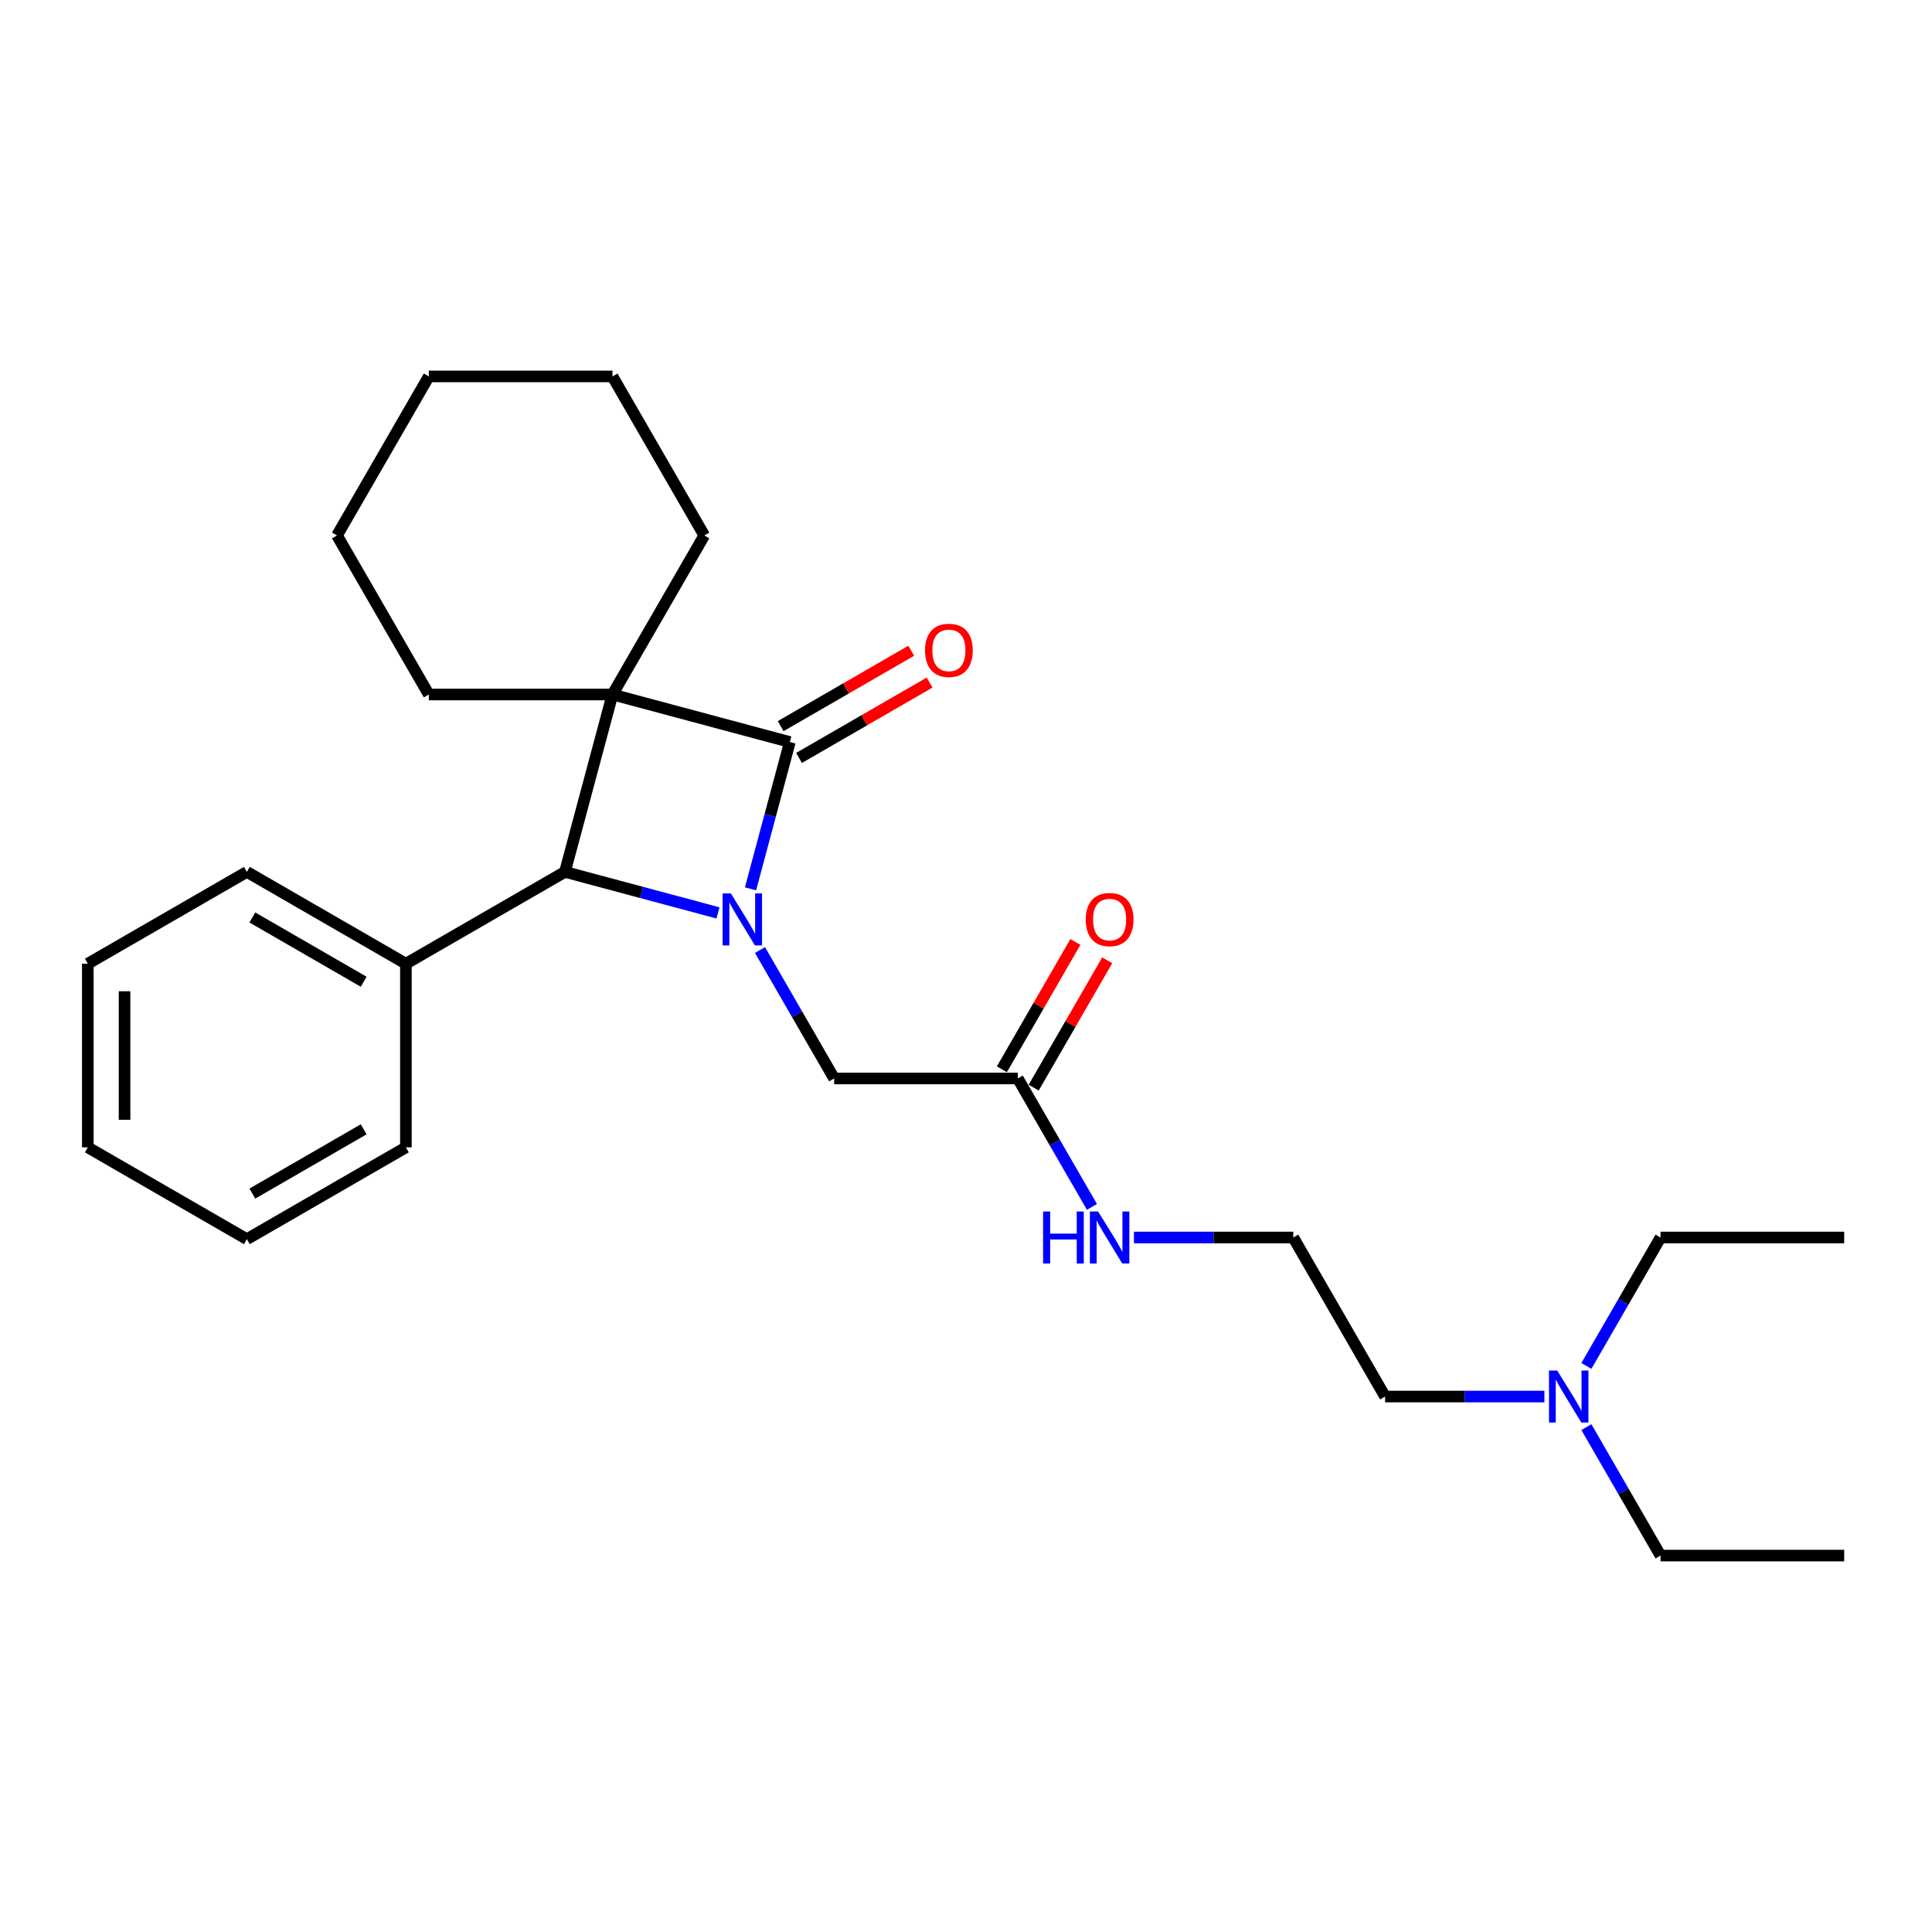 <?xml version='1.0' encoding='iso-8859-1'?>
<svg version='1.1' baseProfile='full'
              xmlns='http://www.w3.org/2000/svg'
                      xmlns:rdkit='http://www.rdkit.org/xml'
                      xmlns:xlink='http://www.w3.org/1999/xlink'
                  xml:space='preserve'
width='1000px' height='1000px' viewBox='0 0 1000 1000'>
<!-- END OF HEADER -->
<rect style='opacity:1.0;fill:#FFFFFF;stroke:none' width='1000' height='1000' x='0' y='0'> </rect>
<path class='bond-1' d='M 317.012,359.473 L 408.827,384.075' style='fill:none;fill-rule:evenodd;stroke:#000000;stroke-width:6px;stroke-linecap:butt;stroke-linejoin:miter;stroke-opacity:1' />
<path class='bond-2' d='M 317.012,359.473 L 292.411,451.288' style='fill:none;fill-rule:evenodd;stroke:#000000;stroke-width:6px;stroke-linecap:butt;stroke-linejoin:miter;stroke-opacity:1' />
<path class='bond-8' d='M 317.012,359.473 L 364.539,277.155' style='fill:none;fill-rule:evenodd;stroke:#000000;stroke-width:6px;stroke-linecap:butt;stroke-linejoin:miter;stroke-opacity:1' />
<path class='bond-9' d='M 317.012,359.473 L 221.959,359.473' style='fill:none;fill-rule:evenodd;stroke:#000000;stroke-width:6px;stroke-linecap:butt;stroke-linejoin:miter;stroke-opacity:1' />
<path class='bond-0' d='M 371.64,472.517 L 332.025,461.903' style='fill:none;fill-rule:evenodd;stroke:#0000FF;stroke-width:6px;stroke-linecap:butt;stroke-linejoin:miter;stroke-opacity:1' />
<path class='bond-0' d='M 332.025,461.903 L 292.411,451.288' style='fill:none;fill-rule:evenodd;stroke:#000000;stroke-width:6px;stroke-linecap:butt;stroke-linejoin:miter;stroke-opacity:1' />
<path class='bond-3' d='M 393.368,491.725 L 412.56,524.967' style='fill:none;fill-rule:evenodd;stroke:#0000FF;stroke-width:6px;stroke-linecap:butt;stroke-linejoin:miter;stroke-opacity:1' />
<path class='bond-3' d='M 412.56,524.967 L 431.752,558.208' style='fill:none;fill-rule:evenodd;stroke:#000000;stroke-width:6px;stroke-linecap:butt;stroke-linejoin:miter;stroke-opacity:1' />
<path class='bond-26' d='M 388.468,460.054 L 398.647,422.064' style='fill:none;fill-rule:evenodd;stroke:#0000FF;stroke-width:6px;stroke-linecap:butt;stroke-linejoin:miter;stroke-opacity:1' />
<path class='bond-26' d='M 398.647,422.064 L 408.827,384.075' style='fill:none;fill-rule:evenodd;stroke:#000000;stroke-width:6px;stroke-linecap:butt;stroke-linejoin:miter;stroke-opacity:1' />
<path class='bond-5' d='M 413.579,392.307 L 447.372,372.797' style='fill:none;fill-rule:evenodd;stroke:#000000;stroke-width:6px;stroke-linecap:butt;stroke-linejoin:miter;stroke-opacity:1' />
<path class='bond-5' d='M 447.372,372.797 L 481.165,353.286' style='fill:none;fill-rule:evenodd;stroke:#FF0000;stroke-width:6px;stroke-linecap:butt;stroke-linejoin:miter;stroke-opacity:1' />
<path class='bond-5' d='M 404.074,375.843 L 437.867,356.333' style='fill:none;fill-rule:evenodd;stroke:#000000;stroke-width:6px;stroke-linecap:butt;stroke-linejoin:miter;stroke-opacity:1' />
<path class='bond-5' d='M 437.867,356.333 L 471.659,336.823' style='fill:none;fill-rule:evenodd;stroke:#FF0000;stroke-width:6px;stroke-linecap:butt;stroke-linejoin:miter;stroke-opacity:1' />
<path class='bond-6' d='M 292.411,451.288 L 210.092,498.814' style='fill:none;fill-rule:evenodd;stroke:#000000;stroke-width:6px;stroke-linecap:butt;stroke-linejoin:miter;stroke-opacity:1' />
<path class='bond-4' d='M 431.752,558.208 L 526.805,558.208' style='fill:none;fill-rule:evenodd;stroke:#000000;stroke-width:6px;stroke-linecap:butt;stroke-linejoin:miter;stroke-opacity:1' />
<path class='bond-7' d='M 535.037,562.961 L 554.064,530.005' style='fill:none;fill-rule:evenodd;stroke:#000000;stroke-width:6px;stroke-linecap:butt;stroke-linejoin:miter;stroke-opacity:1' />
<path class='bond-7' d='M 554.064,530.005 L 573.092,497.048' style='fill:none;fill-rule:evenodd;stroke:#FF0000;stroke-width:6px;stroke-linecap:butt;stroke-linejoin:miter;stroke-opacity:1' />
<path class='bond-7' d='M 518.573,553.455 L 537.601,520.499' style='fill:none;fill-rule:evenodd;stroke:#000000;stroke-width:6px;stroke-linecap:butt;stroke-linejoin:miter;stroke-opacity:1' />
<path class='bond-7' d='M 537.601,520.499 L 556.628,487.543' style='fill:none;fill-rule:evenodd;stroke:#FF0000;stroke-width:6px;stroke-linecap:butt;stroke-linejoin:miter;stroke-opacity:1' />
<path class='bond-10' d='M 526.805,558.208 L 545.997,591.449' style='fill:none;fill-rule:evenodd;stroke:#000000;stroke-width:6px;stroke-linecap:butt;stroke-linejoin:miter;stroke-opacity:1' />
<path class='bond-10' d='M 545.997,591.449 L 565.189,624.691' style='fill:none;fill-rule:evenodd;stroke:#0000FF;stroke-width:6px;stroke-linecap:butt;stroke-linejoin:miter;stroke-opacity:1' />
<path class='bond-14' d='M 210.092,498.814 L 127.773,451.288' style='fill:none;fill-rule:evenodd;stroke:#000000;stroke-width:6px;stroke-linecap:butt;stroke-linejoin:miter;stroke-opacity:1' />
<path class='bond-14' d='M 188.239,508.149 L 130.616,474.881' style='fill:none;fill-rule:evenodd;stroke:#000000;stroke-width:6px;stroke-linecap:butt;stroke-linejoin:miter;stroke-opacity:1' />
<path class='bond-15' d='M 210.092,498.814 L 210.092,593.868' style='fill:none;fill-rule:evenodd;stroke:#000000;stroke-width:6px;stroke-linecap:butt;stroke-linejoin:miter;stroke-opacity:1' />
<path class='bond-19' d='M 364.539,277.155 L 317.012,194.836' style='fill:none;fill-rule:evenodd;stroke:#000000;stroke-width:6px;stroke-linecap:butt;stroke-linejoin:miter;stroke-opacity:1' />
<path class='bond-18' d='M 221.959,359.473 L 174.432,277.155' style='fill:none;fill-rule:evenodd;stroke:#000000;stroke-width:6px;stroke-linecap:butt;stroke-linejoin:miter;stroke-opacity:1' />
<path class='bond-12' d='M 586.917,640.527 L 628.151,640.527' style='fill:none;fill-rule:evenodd;stroke:#0000FF;stroke-width:6px;stroke-linecap:butt;stroke-linejoin:miter;stroke-opacity:1' />
<path class='bond-12' d='M 628.151,640.527 L 669.385,640.527' style='fill:none;fill-rule:evenodd;stroke:#000000;stroke-width:6px;stroke-linecap:butt;stroke-linejoin:miter;stroke-opacity:1' />
<path class='bond-11' d='M 799.38,722.845 L 758.146,722.845' style='fill:none;fill-rule:evenodd;stroke:#0000FF;stroke-width:6px;stroke-linecap:butt;stroke-linejoin:miter;stroke-opacity:1' />
<path class='bond-11' d='M 758.146,722.845 L 716.912,722.845' style='fill:none;fill-rule:evenodd;stroke:#000000;stroke-width:6px;stroke-linecap:butt;stroke-linejoin:miter;stroke-opacity:1' />
<path class='bond-16' d='M 821.108,738.681 L 840.3,771.923' style='fill:none;fill-rule:evenodd;stroke:#0000FF;stroke-width:6px;stroke-linecap:butt;stroke-linejoin:miter;stroke-opacity:1' />
<path class='bond-16' d='M 840.3,771.923 L 859.492,805.164' style='fill:none;fill-rule:evenodd;stroke:#000000;stroke-width:6px;stroke-linecap:butt;stroke-linejoin:miter;stroke-opacity:1' />
<path class='bond-17' d='M 821.108,707.01 L 840.3,673.768' style='fill:none;fill-rule:evenodd;stroke:#0000FF;stroke-width:6px;stroke-linecap:butt;stroke-linejoin:miter;stroke-opacity:1' />
<path class='bond-17' d='M 840.3,673.768 L 859.492,640.527' style='fill:none;fill-rule:evenodd;stroke:#000000;stroke-width:6px;stroke-linecap:butt;stroke-linejoin:miter;stroke-opacity:1' />
<path class='bond-13' d='M 669.385,640.527 L 716.912,722.845' style='fill:none;fill-rule:evenodd;stroke:#000000;stroke-width:6px;stroke-linecap:butt;stroke-linejoin:miter;stroke-opacity:1' />
<path class='bond-23' d='M 127.773,451.288 L 45.455,498.814' style='fill:none;fill-rule:evenodd;stroke:#000000;stroke-width:6px;stroke-linecap:butt;stroke-linejoin:miter;stroke-opacity:1' />
<path class='bond-22' d='M 210.092,593.868 L 127.773,641.395' style='fill:none;fill-rule:evenodd;stroke:#000000;stroke-width:6px;stroke-linecap:butt;stroke-linejoin:miter;stroke-opacity:1' />
<path class='bond-22' d='M 188.239,584.533 L 130.616,617.802' style='fill:none;fill-rule:evenodd;stroke:#000000;stroke-width:6px;stroke-linecap:butt;stroke-linejoin:miter;stroke-opacity:1' />
<path class='bond-21' d='M 859.492,805.164 L 954.545,805.164' style='fill:none;fill-rule:evenodd;stroke:#000000;stroke-width:6px;stroke-linecap:butt;stroke-linejoin:miter;stroke-opacity:1' />
<path class='bond-20' d='M 859.492,640.527 L 954.545,640.527' style='fill:none;fill-rule:evenodd;stroke:#000000;stroke-width:6px;stroke-linecap:butt;stroke-linejoin:miter;stroke-opacity:1' />
<path class='bond-24' d='M 174.432,277.155 L 221.959,194.836' style='fill:none;fill-rule:evenodd;stroke:#000000;stroke-width:6px;stroke-linecap:butt;stroke-linejoin:miter;stroke-opacity:1' />
<path class='bond-27' d='M 317.012,194.836 L 221.959,194.836' style='fill:none;fill-rule:evenodd;stroke:#000000;stroke-width:6px;stroke-linecap:butt;stroke-linejoin:miter;stroke-opacity:1' />
<path class='bond-25' d='M 127.773,641.395 L 45.455,593.868' style='fill:none;fill-rule:evenodd;stroke:#000000;stroke-width:6px;stroke-linecap:butt;stroke-linejoin:miter;stroke-opacity:1' />
<path class='bond-28' d='M 45.455,498.814 L 45.455,593.868' style='fill:none;fill-rule:evenodd;stroke:#000000;stroke-width:6px;stroke-linecap:butt;stroke-linejoin:miter;stroke-opacity:1' />
<path class='bond-28' d='M 64.465,513.073 L 64.465,579.61' style='fill:none;fill-rule:evenodd;stroke:#000000;stroke-width:6px;stroke-linecap:butt;stroke-linejoin:miter;stroke-opacity:1' />
<path  class='atom-1' d='M 378.275 462.43
L 387.096 476.688
Q 387.97 478.095, 389.377 480.642
Q 390.784 483.19, 390.86 483.342
L 390.86 462.43
L 394.434 462.43
L 394.434 489.349
L 390.746 489.349
L 381.278 473.76
Q 380.176 471.935, 378.997 469.844
Q 377.856 467.753, 377.514 467.106
L 377.514 489.349
L 374.016 489.349
L 374.016 462.43
L 378.275 462.43
' fill='#0000FF'/>
<path  class='atom-6' d='M 478.788 336.624
Q 478.788 330.161, 481.982 326.549
Q 485.176 322.937, 491.145 322.937
Q 497.115 322.937, 500.308 326.549
Q 503.502 330.161, 503.502 336.624
Q 503.502 343.164, 500.27 346.89
Q 497.039 350.578, 491.145 350.578
Q 485.214 350.578, 481.982 346.89
Q 478.788 343.202, 478.788 336.624
M 491.145 347.536
Q 495.252 347.536, 497.457 344.799
Q 499.7 342.023, 499.7 336.624
Q 499.7 331.339, 497.457 328.678
Q 495.252 325.978, 491.145 325.978
Q 487.039 325.978, 484.796 328.64
Q 482.591 331.301, 482.591 336.624
Q 482.591 342.061, 484.796 344.799
Q 487.039 347.536, 491.145 347.536
' fill='#FF0000'/>
<path  class='atom-8' d='M 561.975 475.965
Q 561.975 469.502, 565.169 465.89
Q 568.363 462.278, 574.332 462.278
Q 580.301 462.278, 583.495 465.89
Q 586.689 469.502, 586.689 475.965
Q 586.689 482.505, 583.457 486.231
Q 580.225 489.919, 574.332 489.919
Q 568.401 489.919, 565.169 486.231
Q 561.975 482.543, 561.975 475.965
M 574.332 486.878
Q 578.438 486.878, 580.643 484.14
Q 582.887 481.364, 582.887 475.965
Q 582.887 470.68, 580.643 468.019
Q 578.438 465.319, 574.332 465.319
Q 570.226 465.319, 567.982 467.981
Q 565.777 470.642, 565.777 475.965
Q 565.777 481.403, 567.982 484.14
Q 570.226 486.878, 574.332 486.878
' fill='#FF0000'/>
<path  class='atom-11' d='M 539.904 627.067
L 543.554 627.067
L 543.554 638.512
L 557.317 638.512
L 557.317 627.067
L 560.967 627.067
L 560.967 653.986
L 557.317 653.986
L 557.317 641.553
L 543.554 641.553
L 543.554 653.986
L 539.904 653.986
L 539.904 627.067
' fill='#0000FF'/>
<path  class='atom-11' d='M 568.382 627.067
L 577.202 641.325
Q 578.077 642.732, 579.484 645.279
Q 580.891 647.827, 580.967 647.979
L 580.967 627.067
L 584.541 627.067
L 584.541 653.986
L 580.853 653.986
L 571.385 638.398
Q 570.283 636.573, 569.104 634.481
Q 567.963 632.39, 567.621 631.744
L 567.621 653.986
L 564.123 653.986
L 564.123 627.067
L 568.382 627.067
' fill='#0000FF'/>
<path  class='atom-12' d='M 806.015 709.386
L 814.836 723.644
Q 815.71 725.051, 817.117 727.598
Q 818.524 730.146, 818.6 730.298
L 818.6 709.386
L 822.174 709.386
L 822.174 736.305
L 818.486 736.305
L 809.019 720.716
Q 807.916 718.891, 806.737 716.8
Q 805.597 714.709, 805.255 714.062
L 805.255 736.305
L 801.757 736.305
L 801.757 709.386
L 806.015 709.386
' fill='#0000FF'/>
</svg>
